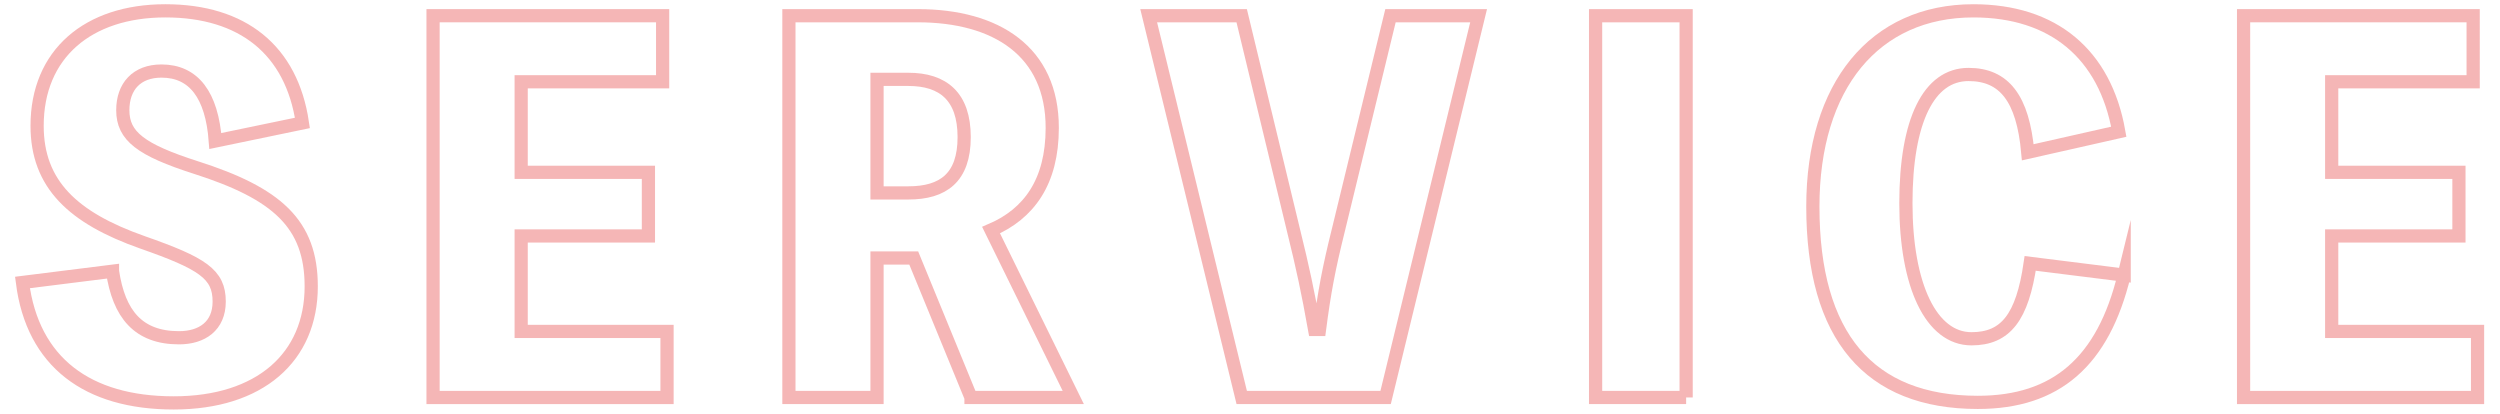 <?xml version="1.0" encoding="UTF-8"?>
<svg id="_レイヤー_1" data-name="レイヤー 1" xmlns="http://www.w3.org/2000/svg" viewBox="0 0 568 94">
  <defs>
    <style>
      .cls-1 {
        fill: none;
        stroke: #ec6d6d;
        stroke-miterlimit: 10;
        stroke-width: 3px;
      }

      .cls-2 {
        opacity: .5;
      }
    </style>
  </defs>
  <g class="cls-2">
    <path class="cls-1" d="M25.56,61.62c1.45,9.79,5.89,15.12,15.12,15.12,5.23,0,9.12-2.67,9.12-8.23,0-6.23-3.78-8.67-17.46-13.46-15.79-5.56-23.91-13.23-23.91-26.47C8.43,12.25,20,2.46,37.57,2.46s28.69,8.9,31.14,25.47l-19.79,4.11c-.78-10.45-4.89-15.9-12.23-15.9-5.67,0-8.79,3.56-8.79,8.9,0,5.89,4.11,9.01,16.57,13.01,18.46,5.89,26.24,12.79,26.24,27.02,0,16.12-11.68,26.47-31.25,26.47S7.43,82.31,5.1,64.18l20.46-2.56Z"/>
    <path class="cls-1" d="M151.55,75.3v15.01h-53.16V3.57h52.16v15.01h-32.14v20.57h28.91v14.46h-28.91v21.69h33.14Z"/>
    <path class="cls-1" d="M220.61,90.31l-13.01-31.69h-8.34v31.69h-20.02V3.57h29.25c17.9,0,30.58,8.12,30.58,25.47,0,12.34-5.34,19.57-13.9,23.24l18.68,38.03h-23.24ZM199.26,43.83h7.12c7.9,0,12.68-3.45,12.68-12.68s-4.78-13.12-12.68-13.12h-7.12v25.8Z"/>
    <path class="cls-1" d="M335.94,3.57l-21.13,86.74h-32.69L260.98,3.57h21.13l11.79,48.82c2.11,8.56,3.23,13.79,4.78,22.46h1.11c1.11-8.56,2.11-13.79,4.23-22.35l11.9-48.93h20.02Z"/>
    <path class="cls-1" d="M383.09,90.31h-20.57V3.57h20.57v86.74Z"/>
    <path class="cls-1" d="M482.61,62.51c-4.78,19.68-15.46,28.91-33.25,28.91-24.69,0-37.48-15.01-37.48-44.48,0-27.47,14.01-44.48,36.48-44.48,18.13,0,29.91,9.79,33.03,27.47l-20.68,4.67c-1.11-12.23-5.34-17.68-13.46-17.68-9.01,0-14.23,10.45-14.23,29.25s5.78,30.8,14.9,30.8c7.78,0,11.56-4.89,13.34-17.13l21.35,2.67Z"/>
    <path class="cls-1" d="M562.9,75.3v15.01h-53.16V3.57h52.16v15.01h-32.14v20.57h28.91v14.46h-28.91v21.69h33.14Z"/>
  </g>
</svg>